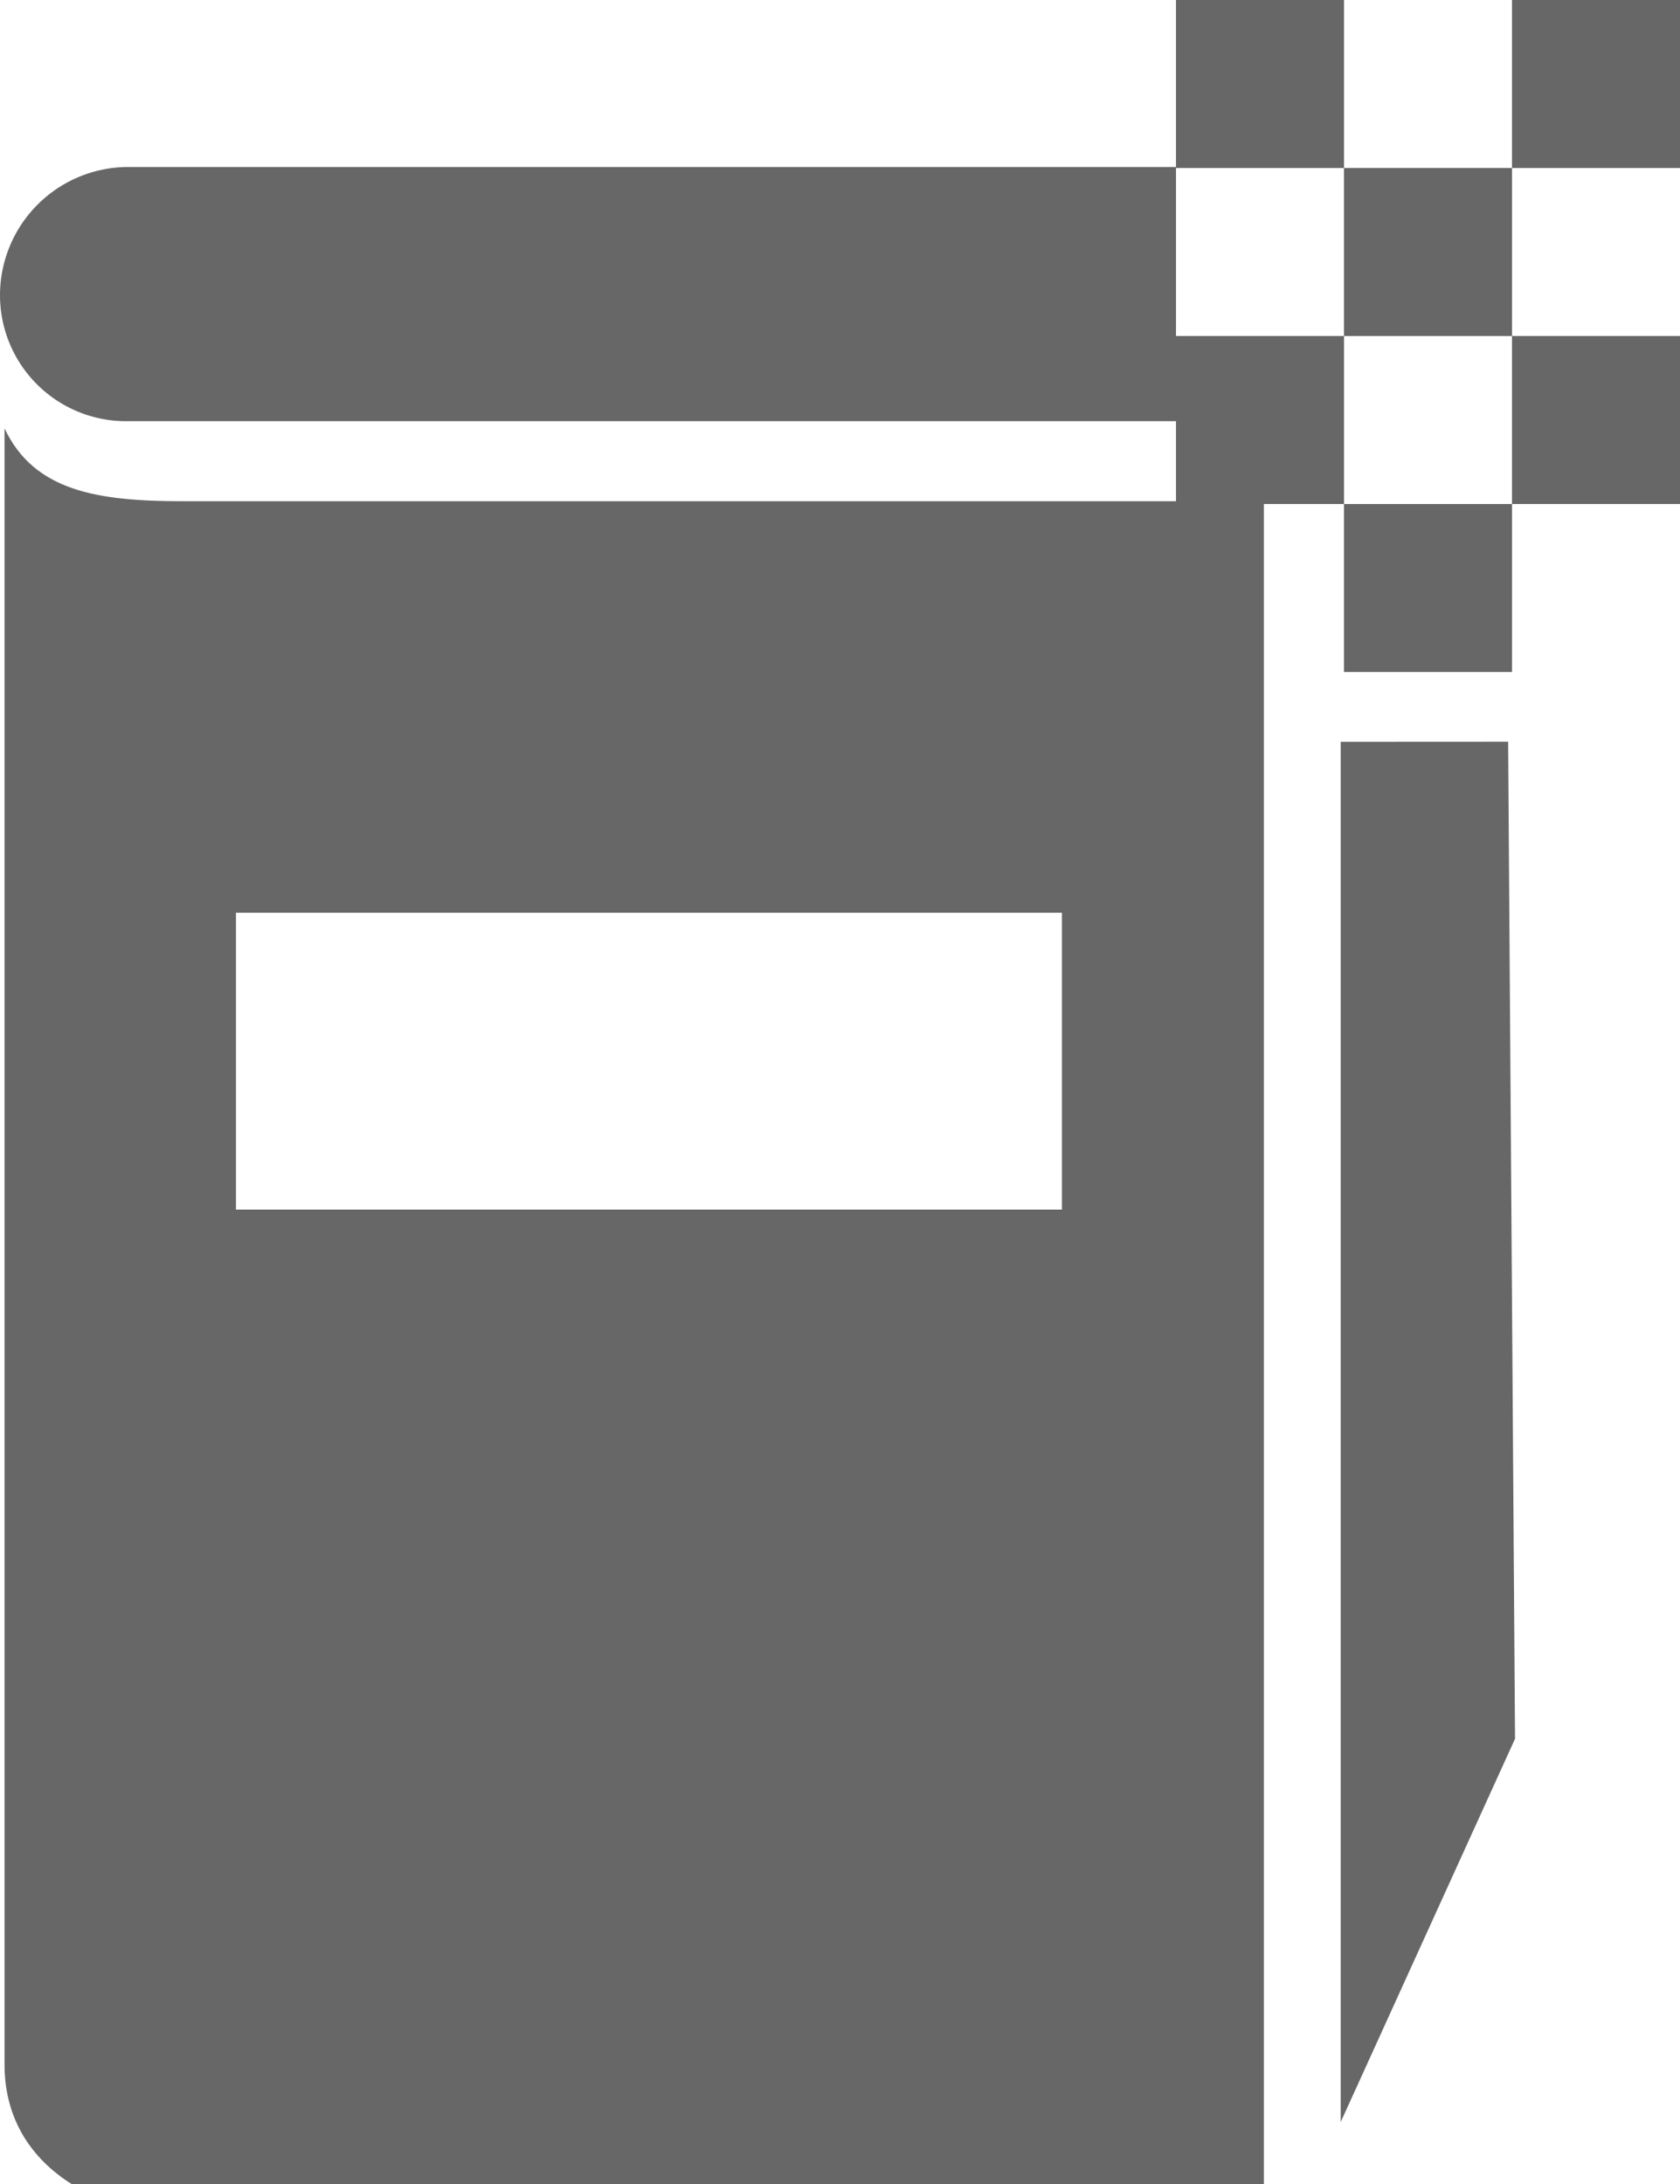 <svg id="グループ_2035" data-name="グループ 2035" xmlns="http://www.w3.org/2000/svg" xmlns:xlink="http://www.w3.org/1999/xlink" width="20" height="26" viewBox="0 0 20 26">
  <defs>
    <clipPath id="clip-path">
      <rect id="長方形_1778" data-name="長方形 1778" width="20" height="26" fill="none"/>
    </clipPath>
  </defs>
  <g id="グループ_2034" data-name="グループ 2034" clip-path="url(#clip-path)">
    <path id="パス_3540" data-name="パス 3540" d="M.054,5.1V24.579c0,1.142,1,1.864,2.653,1.864H15.046V5.967H2.18C1.155,5.967.407,5.846.054,5.1m2.755,5.766h9.833V14.4H2.809Z" fill="#676767"/>
    <path id="パス_3541" data-name="パス 3541" d="M15.961,8.831V25.262L18.036,20.7l-.082-11.87Z" fill="#676767"/>
    <rect id="長方形_1772" data-name="長方形 1772" width="2" height="2" transform="translate(16 6)" fill="#676767"/>
    <rect id="長方形_1773" data-name="長方形 1773" width="2" height="2" transform="translate(16 2)" fill="#676767"/>
    <rect id="長方形_1774" data-name="長方形 1774" width="2" height="2" transform="translate(18 4)" fill="#676767"/>
    <rect id="長方形_1775" data-name="長方形 1775" width="2" height="2" transform="translate(14 4)" fill="#676767"/>
    <rect id="長方形_1776" data-name="長方形 1776" width="2" height="2" transform="translate(14)" fill="#676767"/>
    <rect id="長方形_1777" data-name="長方形 1777" width="2" height="2" transform="translate(18)" fill="#676767"/>
    <path id="パス_3542" data-name="パス 3542" d="M14,1.988l-12.478,0A1.528,1.528,0,0,0,0,3.514a1.5,1.5,0,0,0,1.5,1.5H14Z" fill="#676767"/>
  </g>
</svg>

